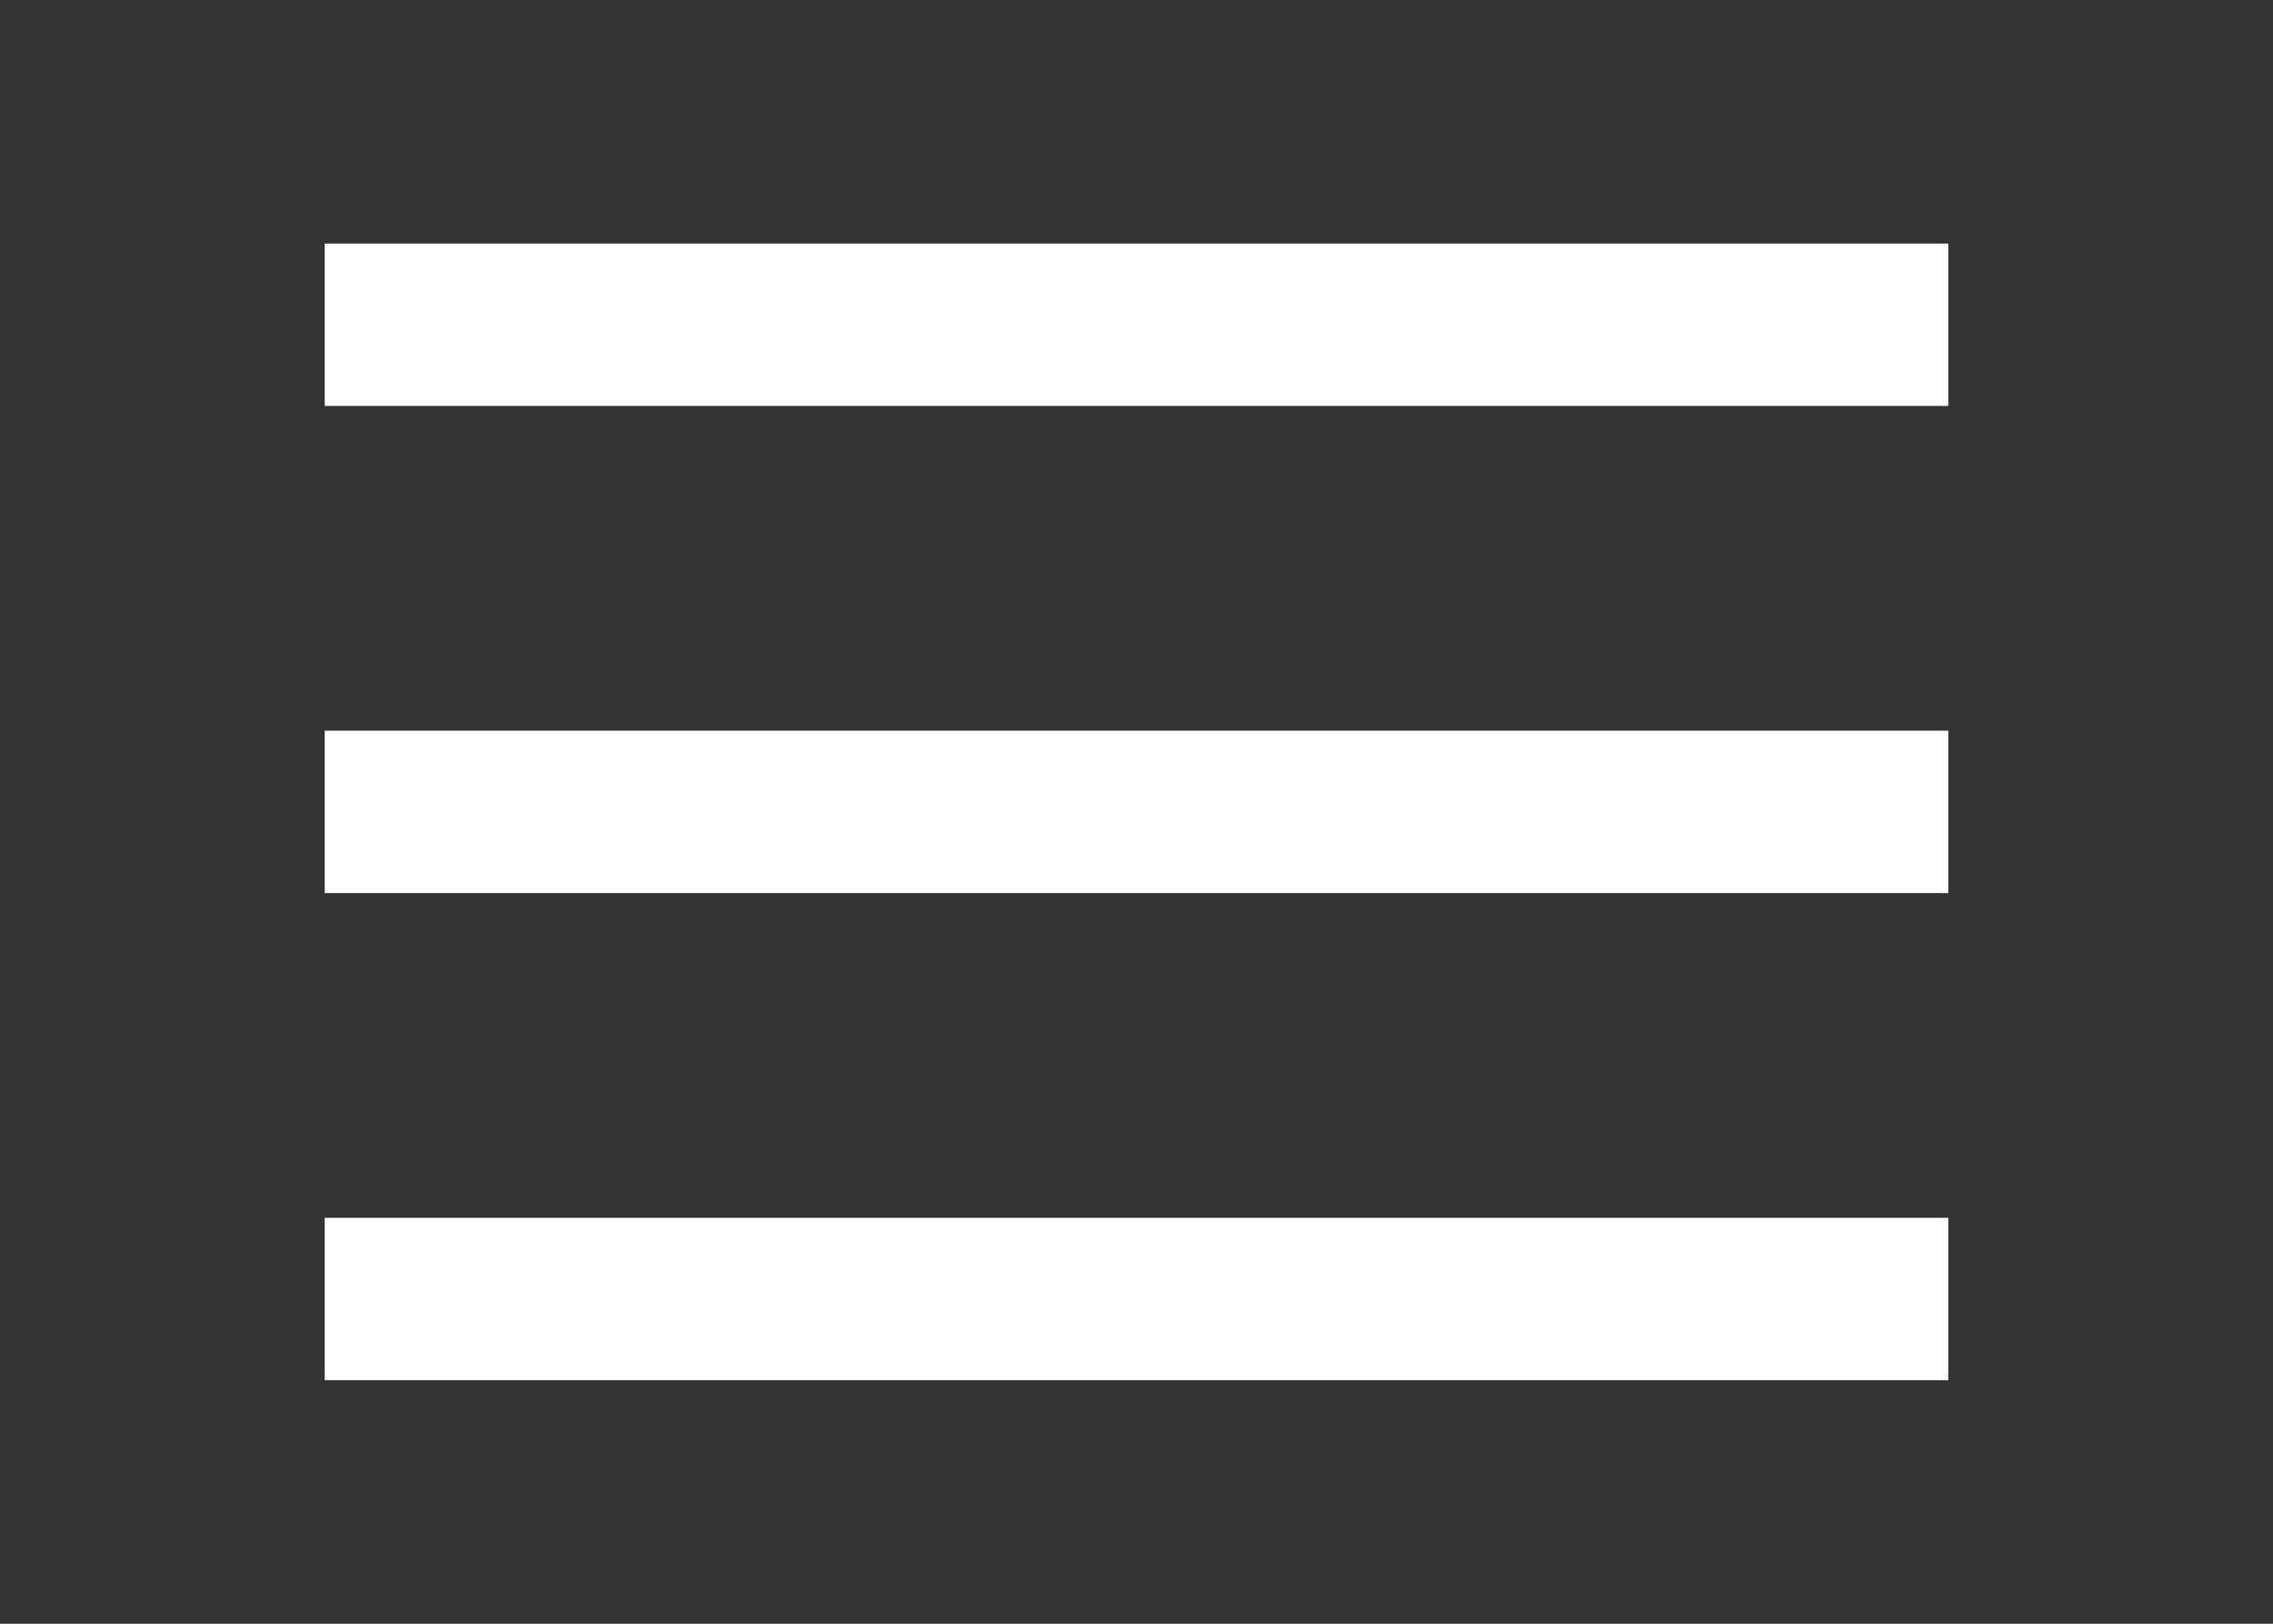 <?xml version="1.0" encoding="UTF-8"?> <svg xmlns="http://www.w3.org/2000/svg" width="14" height="10" viewBox="0 0 14 10" fill="none"><rect x="0" y="0" width="14" height="10" fill="#333333" stroke="none"/><path d="M2 2H12" stroke="white"></path><path d="M2 5H12" stroke="white"></path><path d="M2 8H12" stroke="white"></path></svg> 